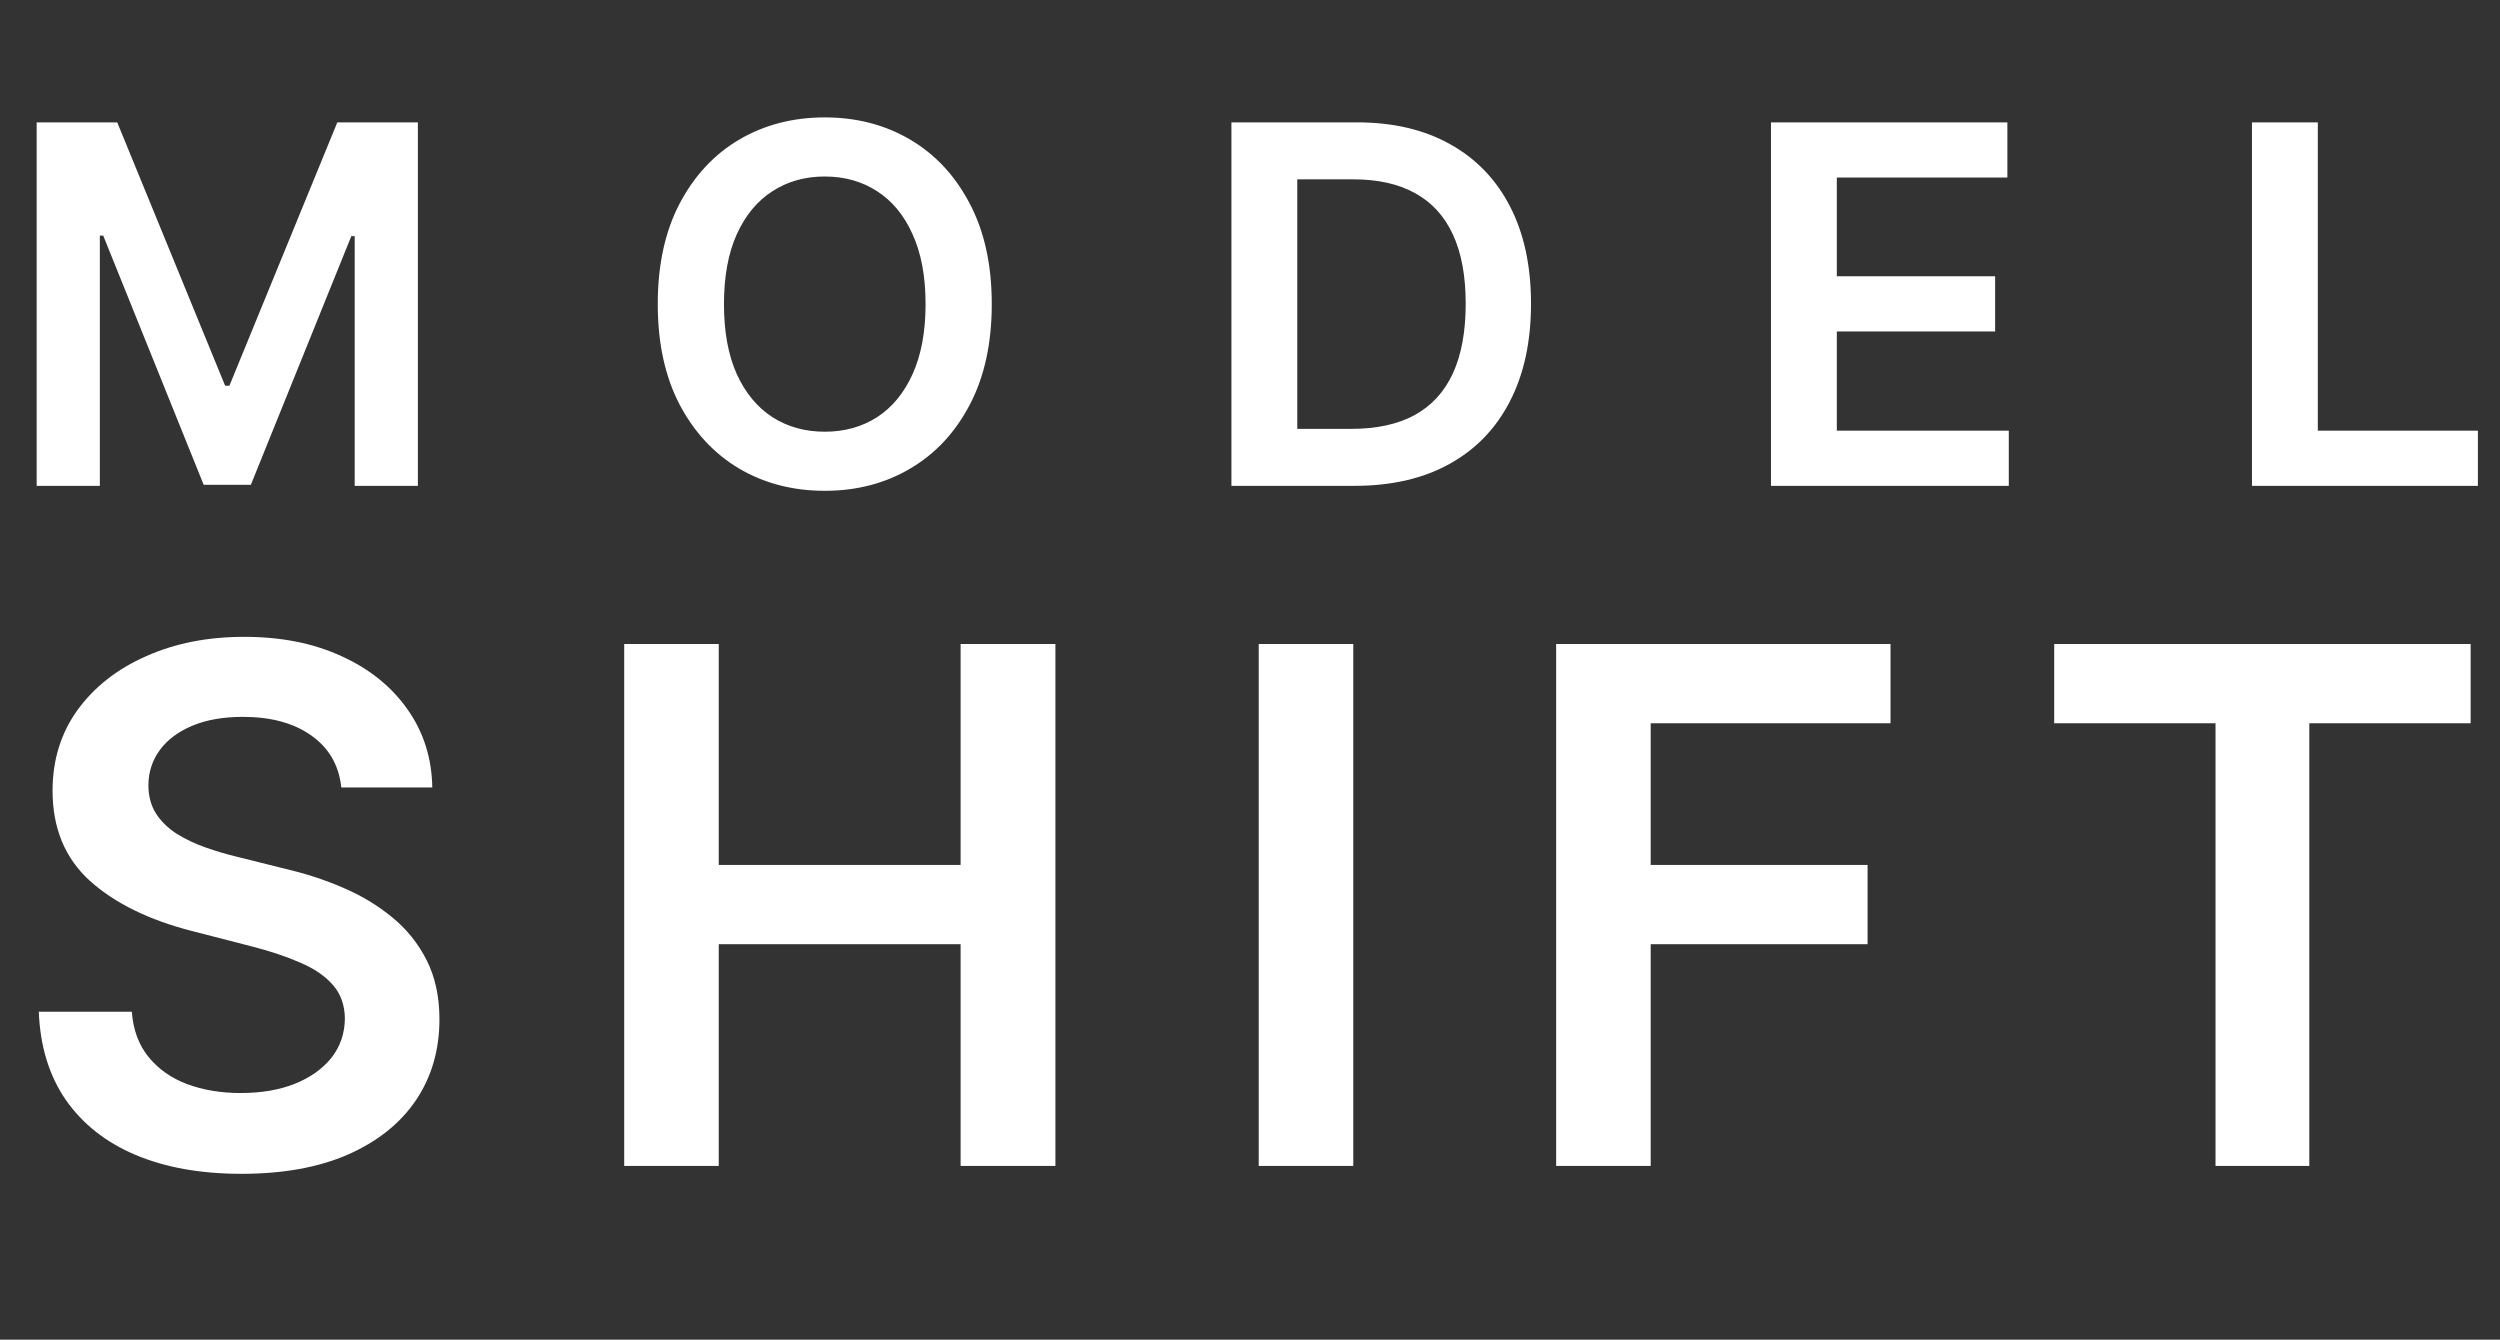 <?xml version="1.0" encoding="UTF-8"?> <svg xmlns="http://www.w3.org/2000/svg" width="446" height="239" viewBox="0 0 446 239" fill="none"><rect x="0" y="0" width="446" height="239" fill="#333333" stroke="none"/> <path d="M60.89 140.482C60.466 136.512 58.677 133.42 55.525 131.207C52.403 128.994 48.341 127.888 43.34 127.888C39.824 127.888 36.808 128.419 34.292 129.479C31.776 130.54 29.852 131.98 28.518 133.799C27.184 135.617 26.502 137.694 26.472 140.028C26.472 141.968 26.912 143.65 27.791 145.074C28.7 146.499 29.927 147.711 31.473 148.712C33.019 149.682 34.732 150.5 36.611 151.167C38.49 151.834 40.385 152.395 42.294 152.849L51.024 155.032C54.54 155.85 57.92 156.956 61.163 158.351C64.436 159.745 67.362 161.503 69.938 163.625C72.545 165.747 74.606 168.308 76.121 171.309C77.637 174.309 78.395 177.825 78.395 181.857C78.395 187.313 77 192.117 74.212 196.27C71.423 200.392 67.392 203.62 62.118 205.954C56.874 208.258 50.524 209.409 43.067 209.409C35.823 209.409 29.533 208.288 24.199 206.045C18.894 203.802 14.742 200.528 11.741 196.224C8.77 191.92 7.164 186.676 6.921 180.493H23.517C23.759 183.736 24.759 186.434 26.517 188.586C28.276 190.738 30.564 192.344 33.383 193.405C36.232 194.466 39.415 194.997 42.931 194.997C46.599 194.997 49.812 194.451 52.57 193.36C55.358 192.238 57.541 190.692 59.117 188.722C60.693 186.722 61.496 184.388 61.527 181.72C61.496 179.296 60.784 177.295 59.39 175.719C57.995 174.112 56.04 172.779 53.525 171.718C51.039 170.627 48.129 169.657 44.795 168.808L34.201 166.08C26.533 164.11 20.47 161.124 16.015 157.123C11.589 153.092 9.377 147.742 9.377 141.073C9.377 135.587 10.862 130.783 13.832 126.66C16.833 122.538 20.91 119.34 26.063 117.067C31.216 114.763 37.05 113.612 43.567 113.612C50.175 113.612 55.965 114.763 60.936 117.067C65.937 119.34 69.862 122.508 72.711 126.57C75.561 130.601 77.031 135.239 77.122 140.482H60.89ZM111.357 208V114.885H128.225V154.304H171.373V114.885H188.287V208H171.373V168.444H128.225V208H111.357ZM241.425 114.885V208H224.557V114.885H241.425ZM277.616 208V114.885H337.268V129.025H294.484V154.304H333.176V168.444H294.484V208H277.616ZM366.468 129.025V114.885H440.761V129.025H411.98V208H395.249V129.025H366.468Z" fill="white"></path> <path d="M6.541 21.831H20.915L40.165 68.816H40.925L60.175 21.831H74.549V86.673H63.278V42.126H62.676L44.756 86.483H36.334L18.414 42.031H17.812V86.673H6.541V21.831ZM176.931 54.252C176.931 61.239 175.623 67.223 173.005 72.204C170.409 77.164 166.863 80.964 162.367 83.602C157.892 86.241 152.816 87.56 147.138 87.56C141.46 87.56 136.373 86.241 131.877 83.602C127.403 80.943 123.857 77.133 121.239 72.172C118.643 67.191 117.345 61.218 117.345 54.252C117.345 47.266 118.643 41.292 121.239 36.332C123.857 31.351 127.403 27.541 131.877 24.902C136.373 22.264 141.46 20.945 147.138 20.945C152.816 20.945 157.892 22.264 162.367 24.902C166.863 27.541 170.409 31.351 173.005 36.332C175.623 41.292 176.931 47.266 176.931 54.252ZM165.122 54.252C165.122 49.334 164.351 45.187 162.81 41.809C161.291 38.411 159.18 35.847 156.478 34.116C153.776 32.364 150.663 31.488 147.138 31.488C143.613 31.488 140.5 32.364 137.798 34.116C135.096 35.847 132.975 38.411 131.434 41.809C129.914 45.187 129.155 49.334 129.155 54.252C129.155 59.17 129.914 63.328 131.434 66.727C132.975 70.104 135.096 72.668 137.798 74.421C140.5 76.151 143.613 77.017 147.138 77.017C150.663 77.017 153.776 76.151 156.478 74.421C159.18 72.668 161.291 70.104 162.81 66.727C164.351 63.328 165.122 59.17 165.122 54.252ZM241.66 86.673H219.687V21.831H242.104C248.541 21.831 254.071 23.129 258.694 25.726C263.338 28.301 266.905 32.005 269.395 36.839C271.886 41.672 273.132 47.456 273.132 54.189C273.132 60.943 271.876 66.748 269.364 71.603C266.873 76.457 263.274 80.183 258.567 82.779C253.882 85.375 248.246 86.673 241.66 86.673ZM231.434 76.51H241.09C245.607 76.51 249.375 75.687 252.393 74.04C255.412 72.373 257.681 69.893 259.201 66.6C260.72 63.286 261.48 59.149 261.48 54.189C261.48 49.229 260.72 45.113 259.201 41.841C257.681 38.548 255.433 36.089 252.457 34.464C249.502 32.818 245.829 31.994 241.439 31.994H231.434V76.51ZM315.943 86.673V21.831H358.116V31.678H327.689V49.282H355.931V59.128H327.689V76.827H358.369V86.673H315.943ZM401.751 86.673V21.831H413.497V76.827H442.055V86.673H401.751Z" fill="white"></path> </svg> 